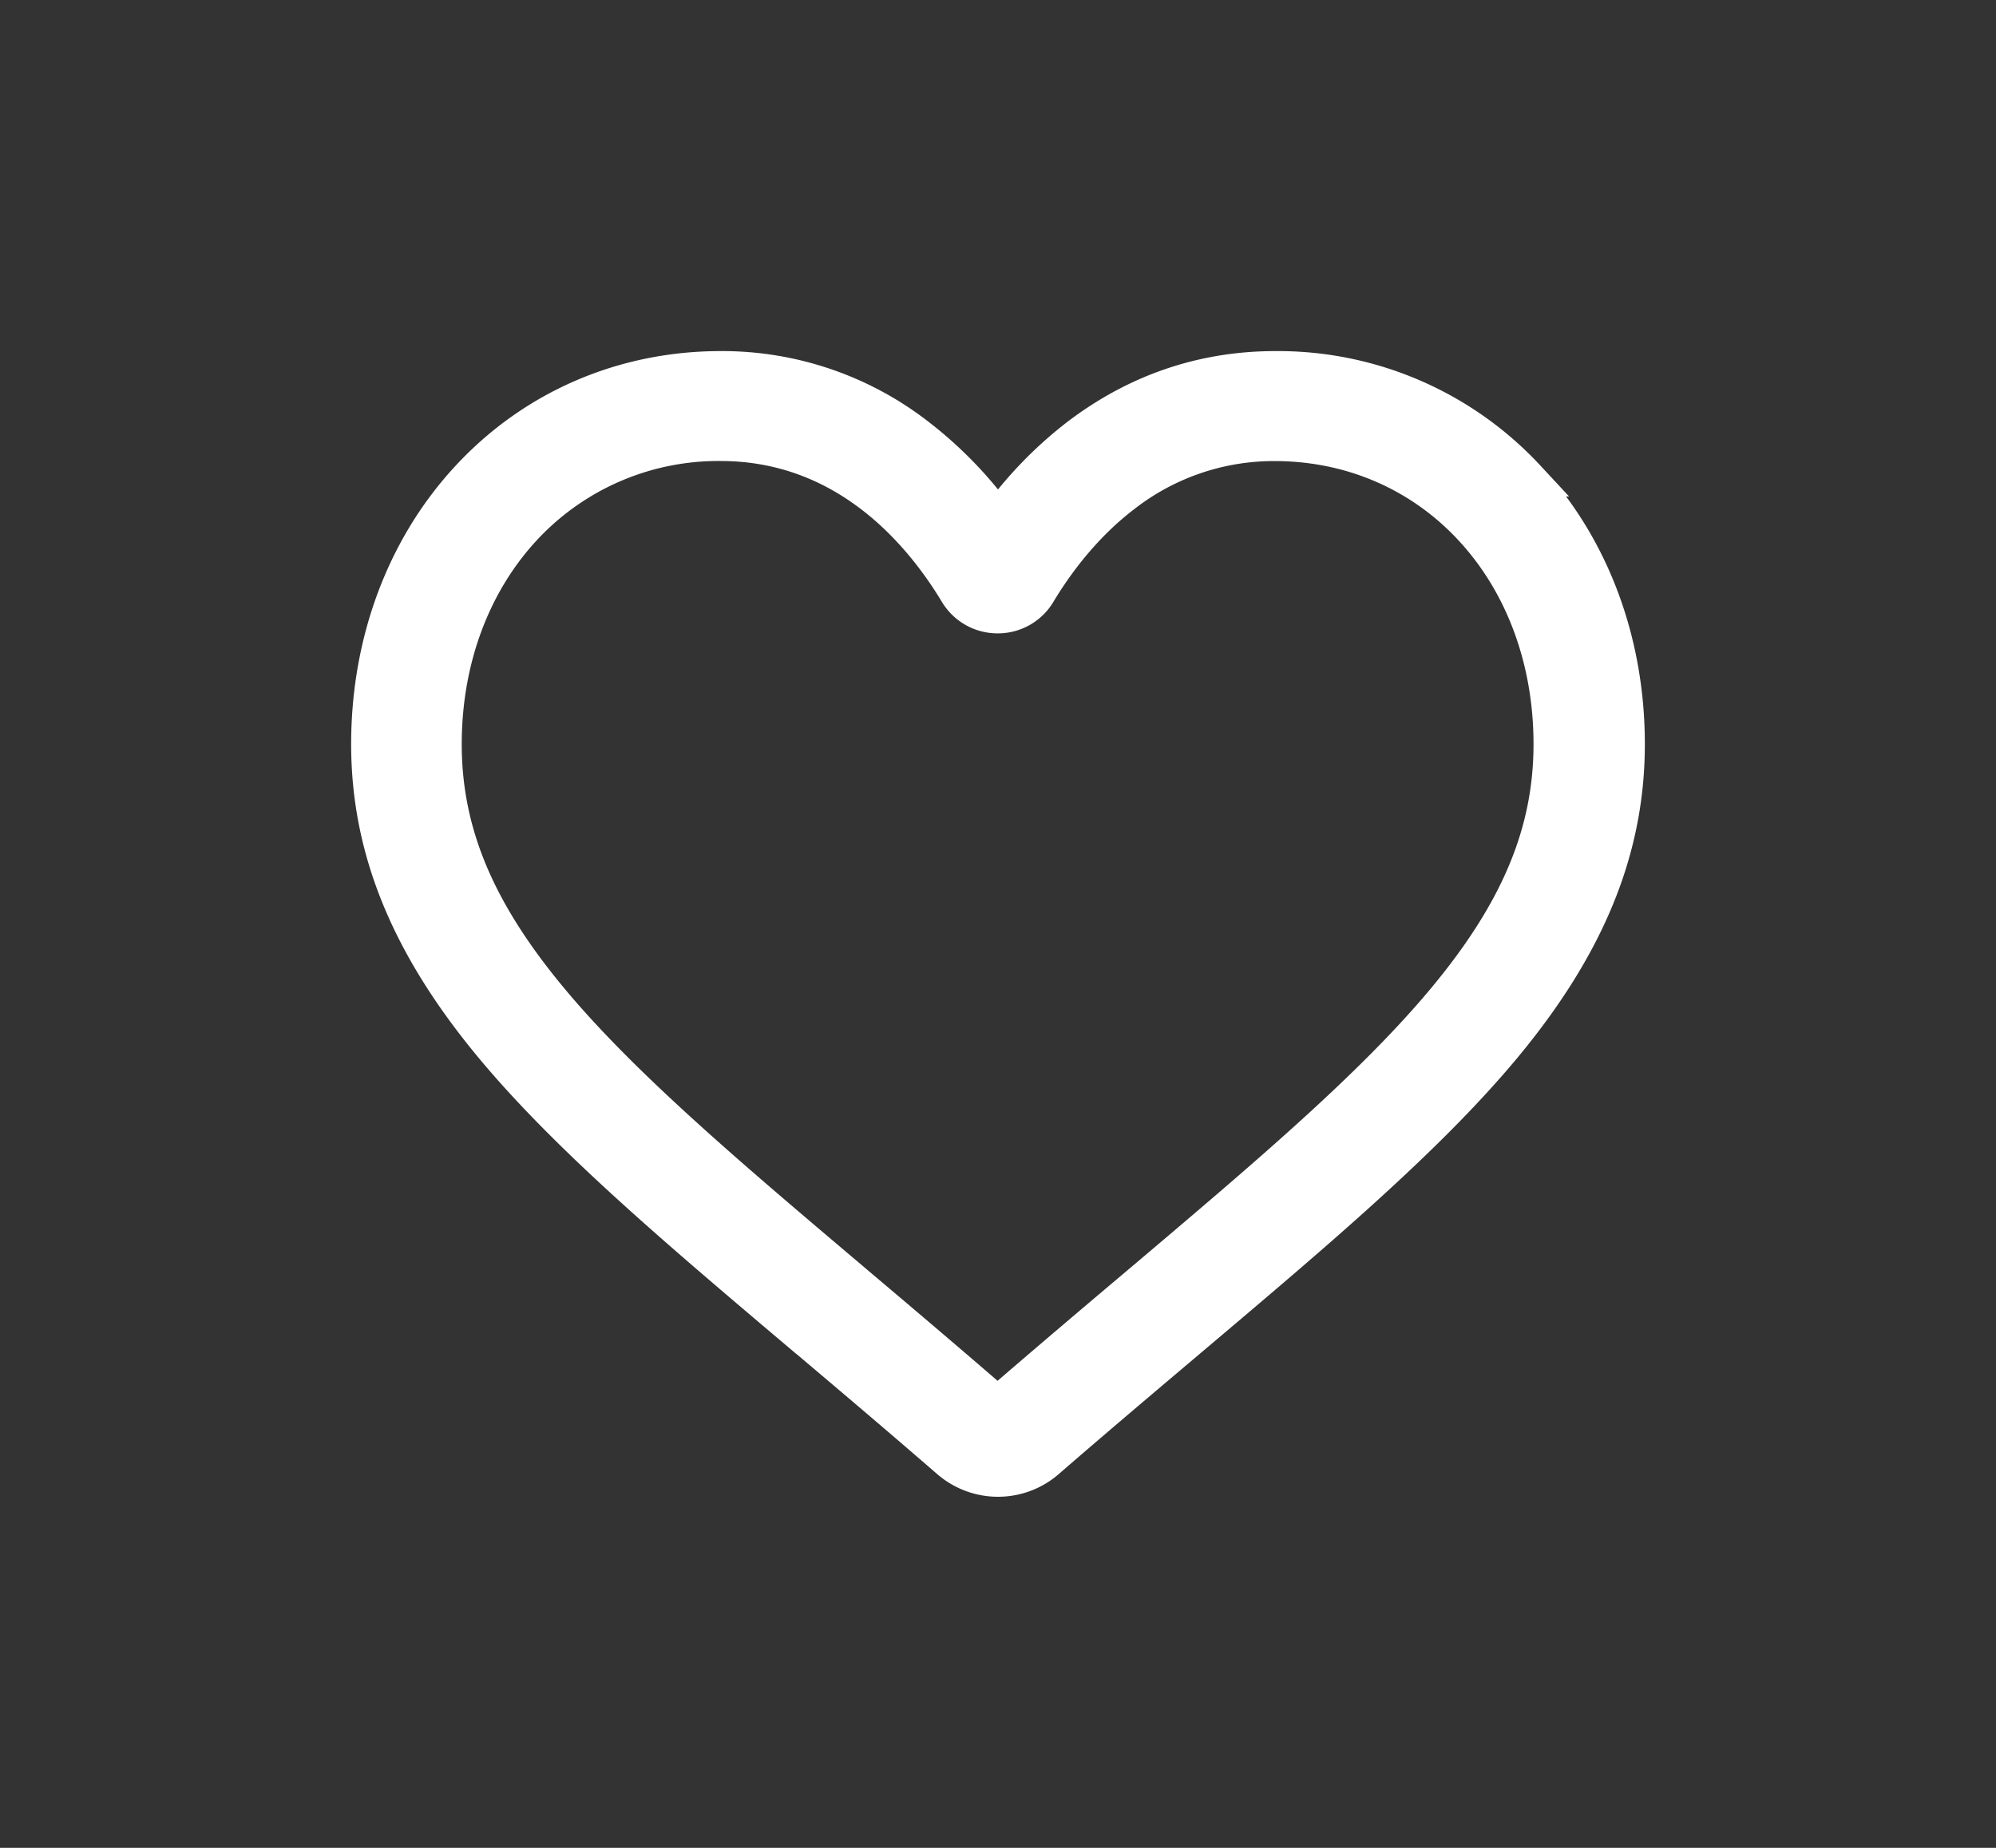 <svg xmlns="http://www.w3.org/2000/svg" width="27" height="25" viewBox="0 0 27 25"><rect x="0" y="0" width="27" height="25" fill="#333333" stroke="none"/><g><g><path fill="#fff" d="M11.807 6.696c.546.418.926.948 1.148 1.318.115.19.317.305.54.305a.624.624 0 0 0 .54-.305c.222-.37.602-.9 1.148-1.318a3.317 3.317 0 0 1 2.06-.708c1.031 0 1.978.408 2.667 1.15.7.752 1.084 1.792 1.084 2.929 0 1.2-.449 2.272-1.456 3.477-.973 1.166-2.42 2.39-4.096 3.808-.588.496-1.253 1.059-1.948 1.66-.692-.6-1.356-1.162-1.942-1.657l-.003-.003c-1.676-1.418-3.124-2.642-4.097-3.808-1.007-1.205-1.456-2.278-1.456-3.477 0-1.137.385-2.177 1.084-2.93a3.597 3.597 0 0 1 2.667-1.15c.755 0 1.448.239 2.06.709zM13.5 20c.242 0 .475-.087.657-.245.688-.597 1.352-1.157 1.937-1.652 1.712-1.447 3.191-2.697 4.22-3.928C21.464 12.798 22 11.493 22 10.067c0-1.385-.479-2.664-1.348-3.6A4.59 4.59 0 0 0 17.252 5c-.982 0-1.88.308-2.672.914a5.44 5.44 0 0 0-1.08 1.119 5.44 5.44 0 0 0-1.08-1.119A4.299 4.299 0 0 0 9.75 5c-1.314 0-2.521.521-3.401 1.468C5.479 7.403 5 8.682 5 10.067c0 1.426.536 2.731 1.686 4.108 1.03 1.231 2.508 2.481 4.22 3.929l.004.002c.584.494 1.246 1.054 1.933 1.65.182.157.415.244.657.244z"/><path fill="none" stroke="#fff" stroke-miterlimit="20" stroke-width=".5" d="M11.807 6.696c.546.418.926.948 1.148 1.318.115.19.317.305.54.305a.624.624 0 0 0 .54-.305c.222-.37.602-.9 1.148-1.318a3.317 3.317 0 0 1 2.06-.708c1.031 0 1.978.408 2.667 1.15.7.752 1.084 1.792 1.084 2.929 0 1.2-.449 2.272-1.456 3.477-.973 1.166-2.42 2.39-4.096 3.808-.588.496-1.253 1.059-1.948 1.66-.692-.6-1.356-1.162-1.942-1.657l-.003-.003c-1.676-1.418-3.124-2.642-4.097-3.808-1.007-1.205-1.456-2.278-1.456-3.477 0-1.137.385-2.177 1.084-2.93a3.597 3.597 0 0 1 2.667-1.15c.755 0 1.448.239 2.06.709zM13.5 20c.242 0 .475-.087.657-.245.688-.597 1.352-1.157 1.937-1.652 1.712-1.447 3.191-2.697 4.22-3.928C21.464 12.798 22 11.493 22 10.067c0-1.385-.479-2.664-1.348-3.6A4.59 4.59 0 0 0 17.252 5c-.982 0-1.88.308-2.672.914a5.44 5.44 0 0 0-1.08 1.119 5.44 5.44 0 0 0-1.08-1.119A4.299 4.299 0 0 0 9.75 5c-1.314 0-2.521.521-3.401 1.468C5.479 7.403 5 8.682 5 10.067c0 1.426.536 2.731 1.686 4.108 1.03 1.231 2.508 2.481 4.22 3.929l.004.002c.584.494 1.246 1.054 1.933 1.65.182.157.415.244.657.244z"/></g></g></svg>